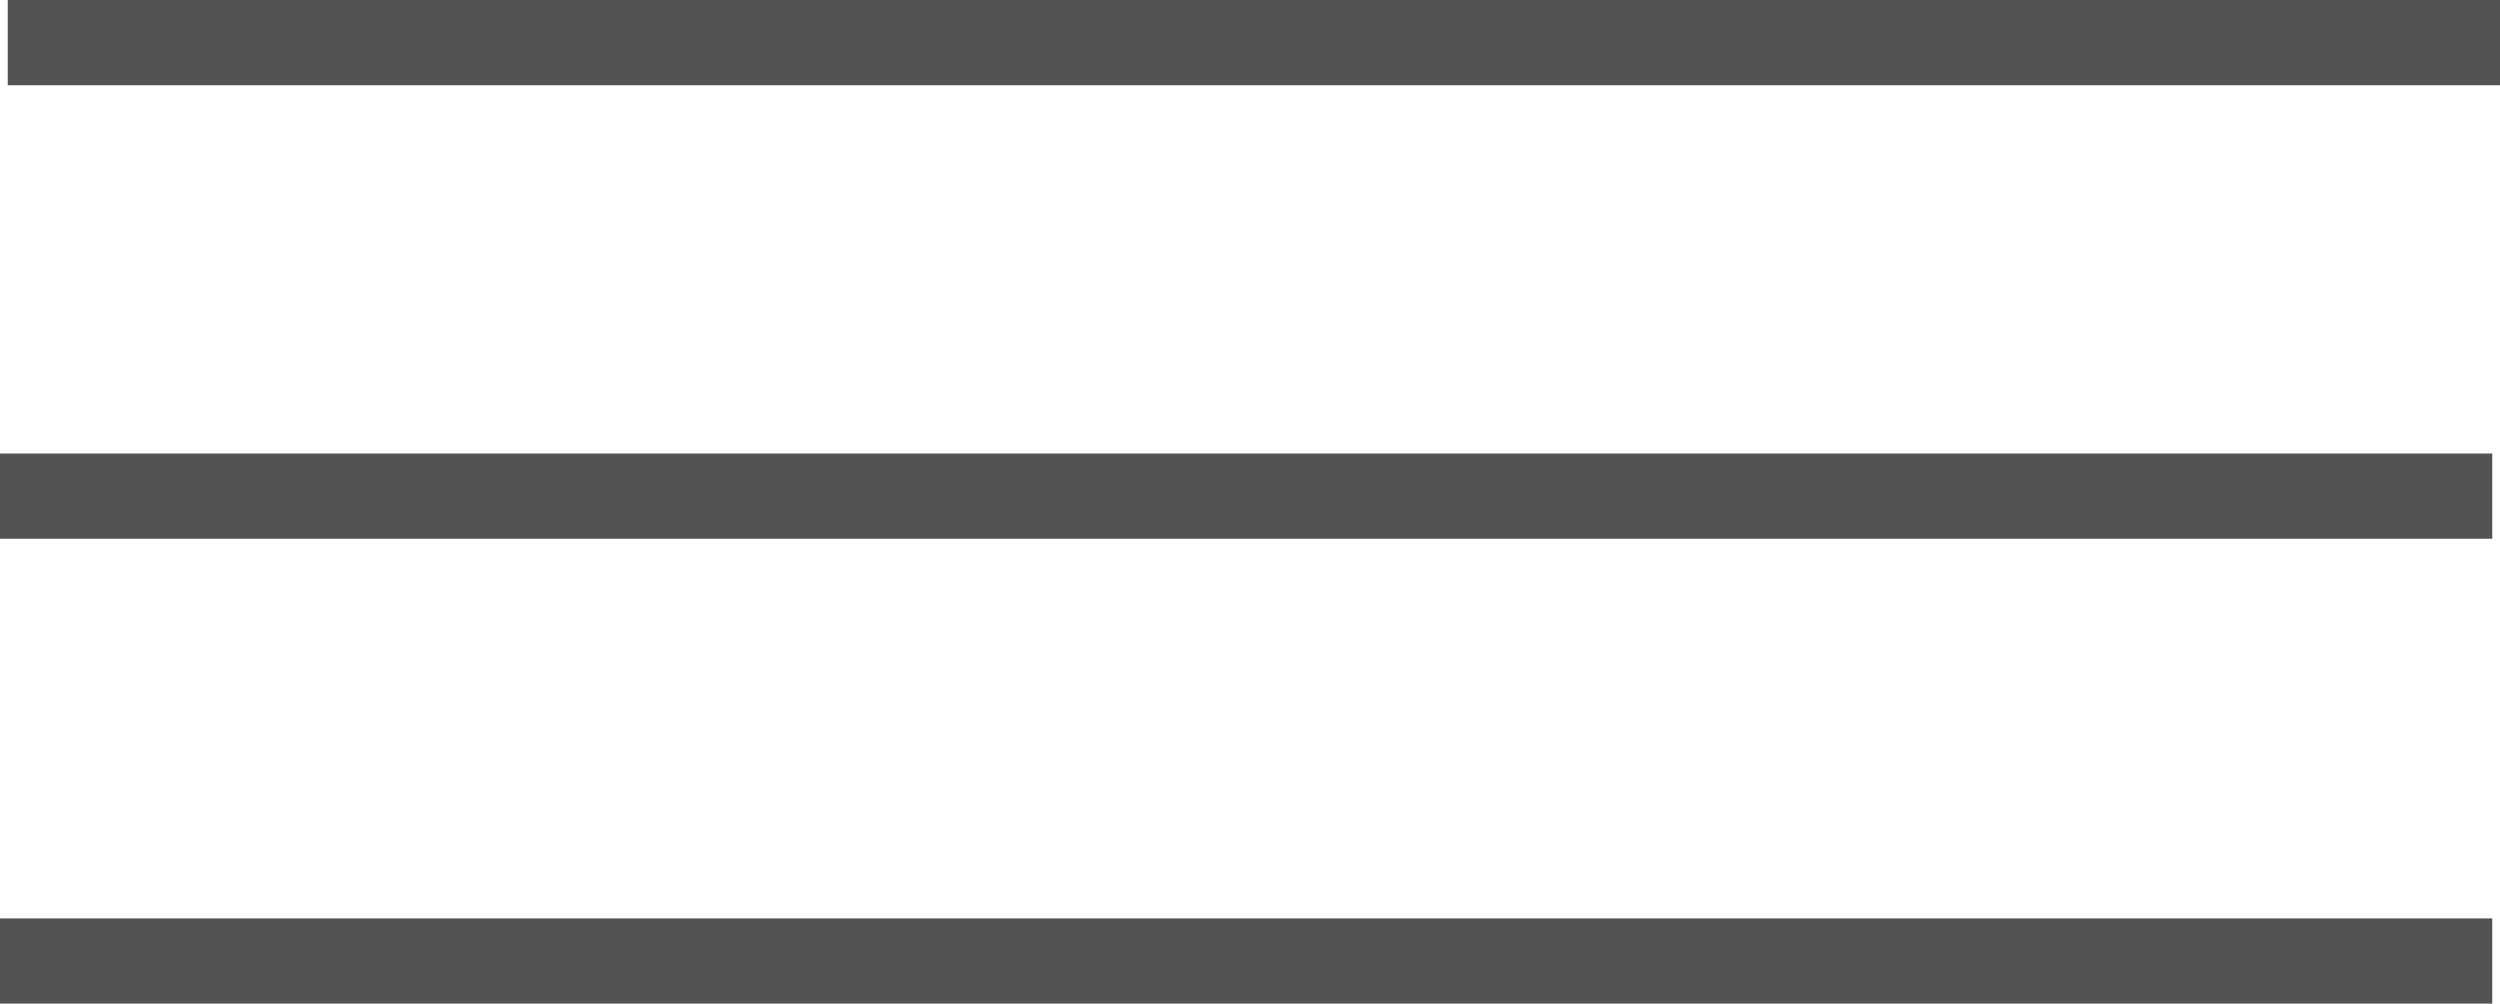 <svg xmlns="http://www.w3.org/2000/svg" id="Ebene_1" data-name="Ebene 1" viewBox="0 0 96.8 38.86"><defs><style>      .cls-1 {        fill: none;        stroke: #535353;        stroke-miterlimit: 10;        stroke-width: 3.3px;      }    </style></defs><line class="cls-1" x1=".3" y1="1.65" x2="96.8" y2="1.65"></line><line class="cls-1" y1="37.21" x2="96.5" y2="37.21"></line><line class="cls-1" y1="19.21" x2="96.5" y2="19.21"></line></svg>